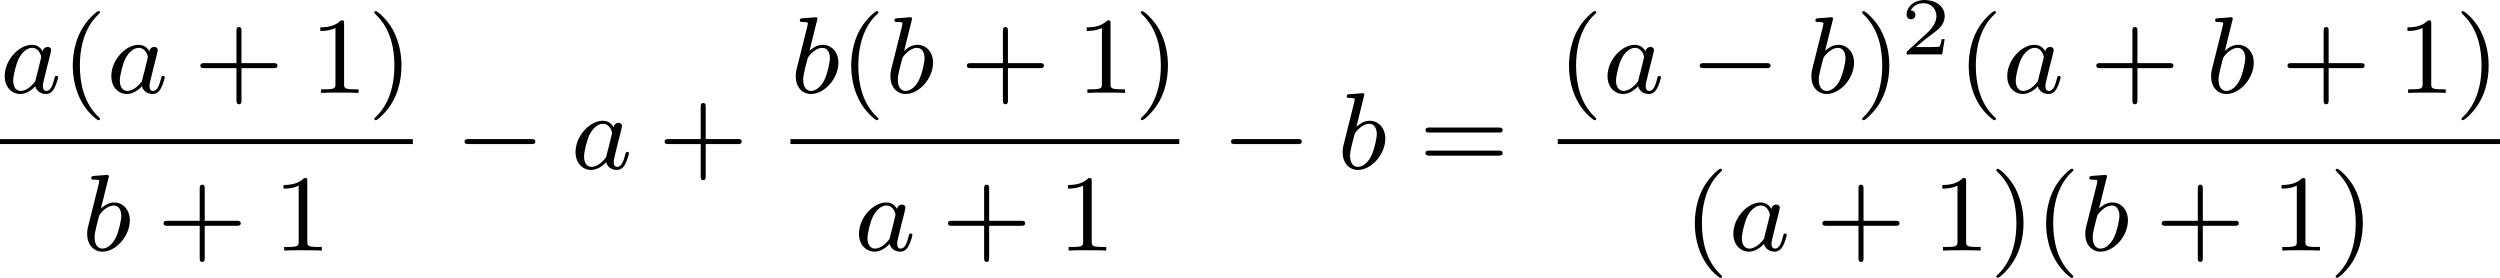 <?xml version='1.0' encoding='UTF-8'?>
<!-- This file was generated by dvisvgm 2.13.3 -->
<svg version='1.1' xmlns='http://www.w3.org/2000/svg' xmlns:xlink='http://www.w3.org/1999/xlink' width='365.355pt' height='40.601pt' viewBox='327.559 621.027 365.355 40.601'>
<defs>
<path id='g3-50' d='M3.216-1.118H2.995C2.983-1.034 2.923-.64 2.833-.574C2.792-.538 2.307-.538 2.224-.538H1.106L1.871-1.16C2.074-1.321 2.606-1.704 2.792-1.883C2.971-2.062 3.216-2.367 3.216-2.792C3.216-3.539 2.54-3.975 1.739-3.975C.968-3.975 .43-3.467 .43-2.905C.43-2.6 .687-2.564 .753-2.564C.903-2.564 1.076-2.672 1.076-2.887C1.076-3.019 .998-3.21 .735-3.21C.873-3.515 1.237-3.742 1.65-3.742C2.277-3.742 2.612-3.276 2.612-2.792C2.612-2.367 2.331-1.931 1.913-1.548L.496-.251C.436-.191 .43-.185 .43 0H3.031L3.216-1.118Z'/>
<path id='g1-0' d='M5.571-1.809C5.699-1.809 5.874-1.809 5.874-1.993S5.699-2.176 5.571-2.176H1.004C.877-2.176 .701-2.176 .701-1.993S.877-1.809 1.004-1.809H5.571Z'/>
<path id='g5-40' d='M2.654 1.993C2.718 1.993 2.813 1.993 2.813 1.897C2.813 1.865 2.805 1.857 2.702 1.753C1.61 .725 1.339-.757 1.339-1.993C1.339-4.288 2.287-5.364 2.694-5.731C2.805-5.834 2.813-5.842 2.813-5.882S2.782-5.978 2.702-5.978C2.574-5.978 2.176-5.571 2.112-5.499C1.044-4.384 .821-2.949 .821-1.993C.821-.207 1.57 1.227 2.654 1.993Z'/>
<path id='g5-41' d='M2.463-1.993C2.463-2.75 2.335-3.658 1.841-4.599C1.451-5.332 .725-5.978 .582-5.978C.502-5.978 .478-5.922 .478-5.882C.478-5.85 .478-5.834 .574-5.738C1.69-4.678 1.945-3.22 1.945-1.993C1.945 .295 .996 1.379 .59 1.745C.486 1.849 .478 1.857 .478 1.897S.502 1.993 .582 1.993C.709 1.993 1.108 1.586 1.172 1.514C2.24 .399 2.463-1.036 2.463-1.993Z'/>
<path id='g5-43' d='M3.475-1.809H5.818C5.93-1.809 6.105-1.809 6.105-1.993S5.93-2.176 5.818-2.176H3.475V-4.527C3.475-4.639 3.475-4.814 3.292-4.814S3.108-4.639 3.108-4.527V-2.176H.757C.646-2.176 .47-2.176 .47-1.993S.646-1.809 .757-1.809H3.108V.542C3.108 .654 3.108 .829 3.292 .829S3.475 .654 3.475 .542V-1.809Z'/>
<path id='g5-49' d='M2.503-5.077C2.503-5.292 2.487-5.3 2.271-5.3C1.945-4.981 1.522-4.79 .765-4.79V-4.527C.98-4.527 1.411-4.527 1.873-4.742V-.654C1.873-.359 1.849-.263 1.092-.263H.813V0C1.14-.024 1.825-.024 2.184-.024S3.236-.024 3.563 0V-.263H3.284C2.527-.263 2.503-.359 2.503-.654V-5.077Z'/>
<path id='g5-61' d='M5.826-2.654C5.946-2.654 6.105-2.654 6.105-2.837S5.914-3.021 5.794-3.021H.781C.662-3.021 .47-3.021 .47-2.837S.63-2.654 .749-2.654H5.826ZM5.794-.964C5.914-.964 6.105-.964 6.105-1.148S5.946-1.331 5.826-1.331H.749C.63-1.331 .47-1.331 .47-1.148S.662-.964 .781-.964H5.794Z'/>
<path id='g2-97' d='M3.124-3.037C3.053-3.172 2.821-3.515 2.335-3.515C1.387-3.515 .343-2.407 .343-1.227C.343-.399 .877 .08 1.49 .08C2 .08 2.439-.327 2.582-.486C2.726 .064 3.268 .08 3.363 .08C3.73 .08 3.913-.223 3.977-.359C4.136-.646 4.248-1.108 4.248-1.14C4.248-1.188 4.216-1.243 4.121-1.243S4.009-1.196 3.961-.996C3.85-.558 3.698-.143 3.387-.143C3.204-.143 3.132-.295 3.132-.518C3.132-.654 3.204-.925 3.252-1.124S3.419-1.801 3.451-1.945L3.61-2.55C3.65-2.742 3.738-3.076 3.738-3.116C3.738-3.3 3.587-3.363 3.483-3.363C3.363-3.363 3.164-3.284 3.124-3.037ZM2.582-.861C2.184-.311 1.769-.143 1.514-.143C1.148-.143 .964-.478 .964-.893C.964-1.267 1.18-2.12 1.355-2.471C1.586-2.957 1.977-3.292 2.343-3.292C2.861-3.292 3.013-2.71 3.013-2.614C3.013-2.582 2.813-1.801 2.766-1.594C2.662-1.219 2.662-1.203 2.582-.861Z'/>
<path id='g2-98' d='M1.945-5.292C1.953-5.308 1.977-5.412 1.977-5.42C1.977-5.46 1.945-5.531 1.849-5.531C1.817-5.531 1.57-5.507 1.387-5.491L.94-5.46C.765-5.444 .685-5.436 .685-5.292C.685-5.181 .797-5.181 .893-5.181C1.275-5.181 1.275-5.133 1.275-5.061C1.275-5.013 1.196-4.694 1.148-4.511L.454-1.737C.391-1.467 .391-1.347 .391-1.211C.391-.391 .893 .08 1.506 .08C2.487 .08 3.507-1.052 3.507-2.208C3.507-2.997 2.997-3.515 2.359-3.515C1.913-3.515 1.57-3.228 1.395-3.076L1.945-5.292ZM1.506-.143C1.219-.143 .933-.367 .933-.948C.933-1.164 .964-1.363 1.06-1.745C1.116-1.977 1.172-2.2 1.235-2.431C1.275-2.574 1.275-2.59 1.371-2.71C1.642-3.045 2-3.292 2.335-3.292C2.734-3.292 2.885-2.901 2.885-2.542C2.885-2.248 2.71-1.395 2.471-.925C2.264-.494 1.881-.143 1.506-.143Z'/>
</defs>
<g id='page2' transform='matrix(2 0 0 2 0 0)'>
<use x='163.779' y='317.302' xlink:href='#g2-97'/>
<use x='168.277' y='317.302' xlink:href='#g5-40'/>
<use x='171.571' y='317.302' xlink:href='#g2-97'/>
<use x='177.95' y='317.302' xlink:href='#g5-43'/>
<use x='186.419' y='317.302' xlink:href='#g5-49'/>
<use x='190.653' y='317.302' xlink:href='#g5-41'/>
<rect x='163.779' y='320.68' height='.359' width='30.167'/>
<use x='169.759' y='328.822' xlink:href='#g2-98'/>
<use x='175.264' y='328.822' xlink:href='#g5-43'/>
<use x='183.732' y='328.822' xlink:href='#g5-49'/>
<use x='197.024' y='322.851' xlink:href='#g1-0'/>
<use x='205.492' y='322.851' xlink:href='#g2-97'/>
<use x='211.872' y='322.851' xlink:href='#g5-43'/>
<use x='221.536' y='317.302' xlink:href='#g2-98'/>
<use x='225.158' y='317.302' xlink:href='#g5-40'/>
<use x='228.452' y='317.302' xlink:href='#g2-98'/>
<use x='233.956' y='317.302' xlink:href='#g5-43'/>
<use x='242.424' y='317.302' xlink:href='#g5-49'/>
<use x='246.659' y='317.302' xlink:href='#g5-41'/>
<rect x='221.536' y='320.68' height='.359' width='28.416'/>
<use x='226.203' y='328.822' xlink:href='#g2-97'/>
<use x='232.582' y='328.822' xlink:href='#g5-43'/>
<use x='241.051' y='328.822' xlink:href='#g5-49'/>
<use x='253.029' y='322.851' xlink:href='#g1-0'/>
<use x='261.498' y='322.851' xlink:href='#g2-98'/>
<use x='267.472' y='322.851' xlink:href='#g5-61'/>
<use x='277.607' y='317.302' xlink:href='#g5-40'/>
<use x='280.9' y='317.302' xlink:href='#g2-97'/>
<use x='287.28' y='317.302' xlink:href='#g1-0'/>
<use x='295.748' y='317.302' xlink:href='#g2-98'/>
<use x='299.371' y='317.302' xlink:href='#g5-41'/>
<use x='302.664' y='314.489' xlink:href='#g3-50'/>
<use x='306.815' y='317.302' xlink:href='#g5-40'/>
<use x='310.108' y='317.302' xlink:href='#g2-97'/>
<use x='316.488' y='317.302' xlink:href='#g5-43'/>
<use x='324.957' y='317.302' xlink:href='#g2-98'/>
<use x='330.461' y='317.302' xlink:href='#g5-43'/>
<use x='338.929' y='317.302' xlink:href='#g5-49'/>
<use x='343.164' y='317.302' xlink:href='#g5-41'/>
<rect x='277.607' y='320.68' height='.359' width='68.85'/>
<use x='286.801' y='328.822' xlink:href='#g5-40'/>
<use x='290.094' y='328.822' xlink:href='#g2-97'/>
<use x='296.474' y='328.822' xlink:href='#g5-43'/>
<use x='304.942' y='328.822' xlink:href='#g5-49'/>
<use x='309.176' y='328.822' xlink:href='#g5-41'/>
<use x='312.47' y='328.822' xlink:href='#g5-40'/>
<use x='315.763' y='328.822' xlink:href='#g2-98'/>
<use x='321.267' y='328.822' xlink:href='#g5-43'/>
<use x='329.736' y='328.822' xlink:href='#g5-49'/>
<use x='333.97' y='328.822' xlink:href='#g5-41'/>
</g>
</svg>